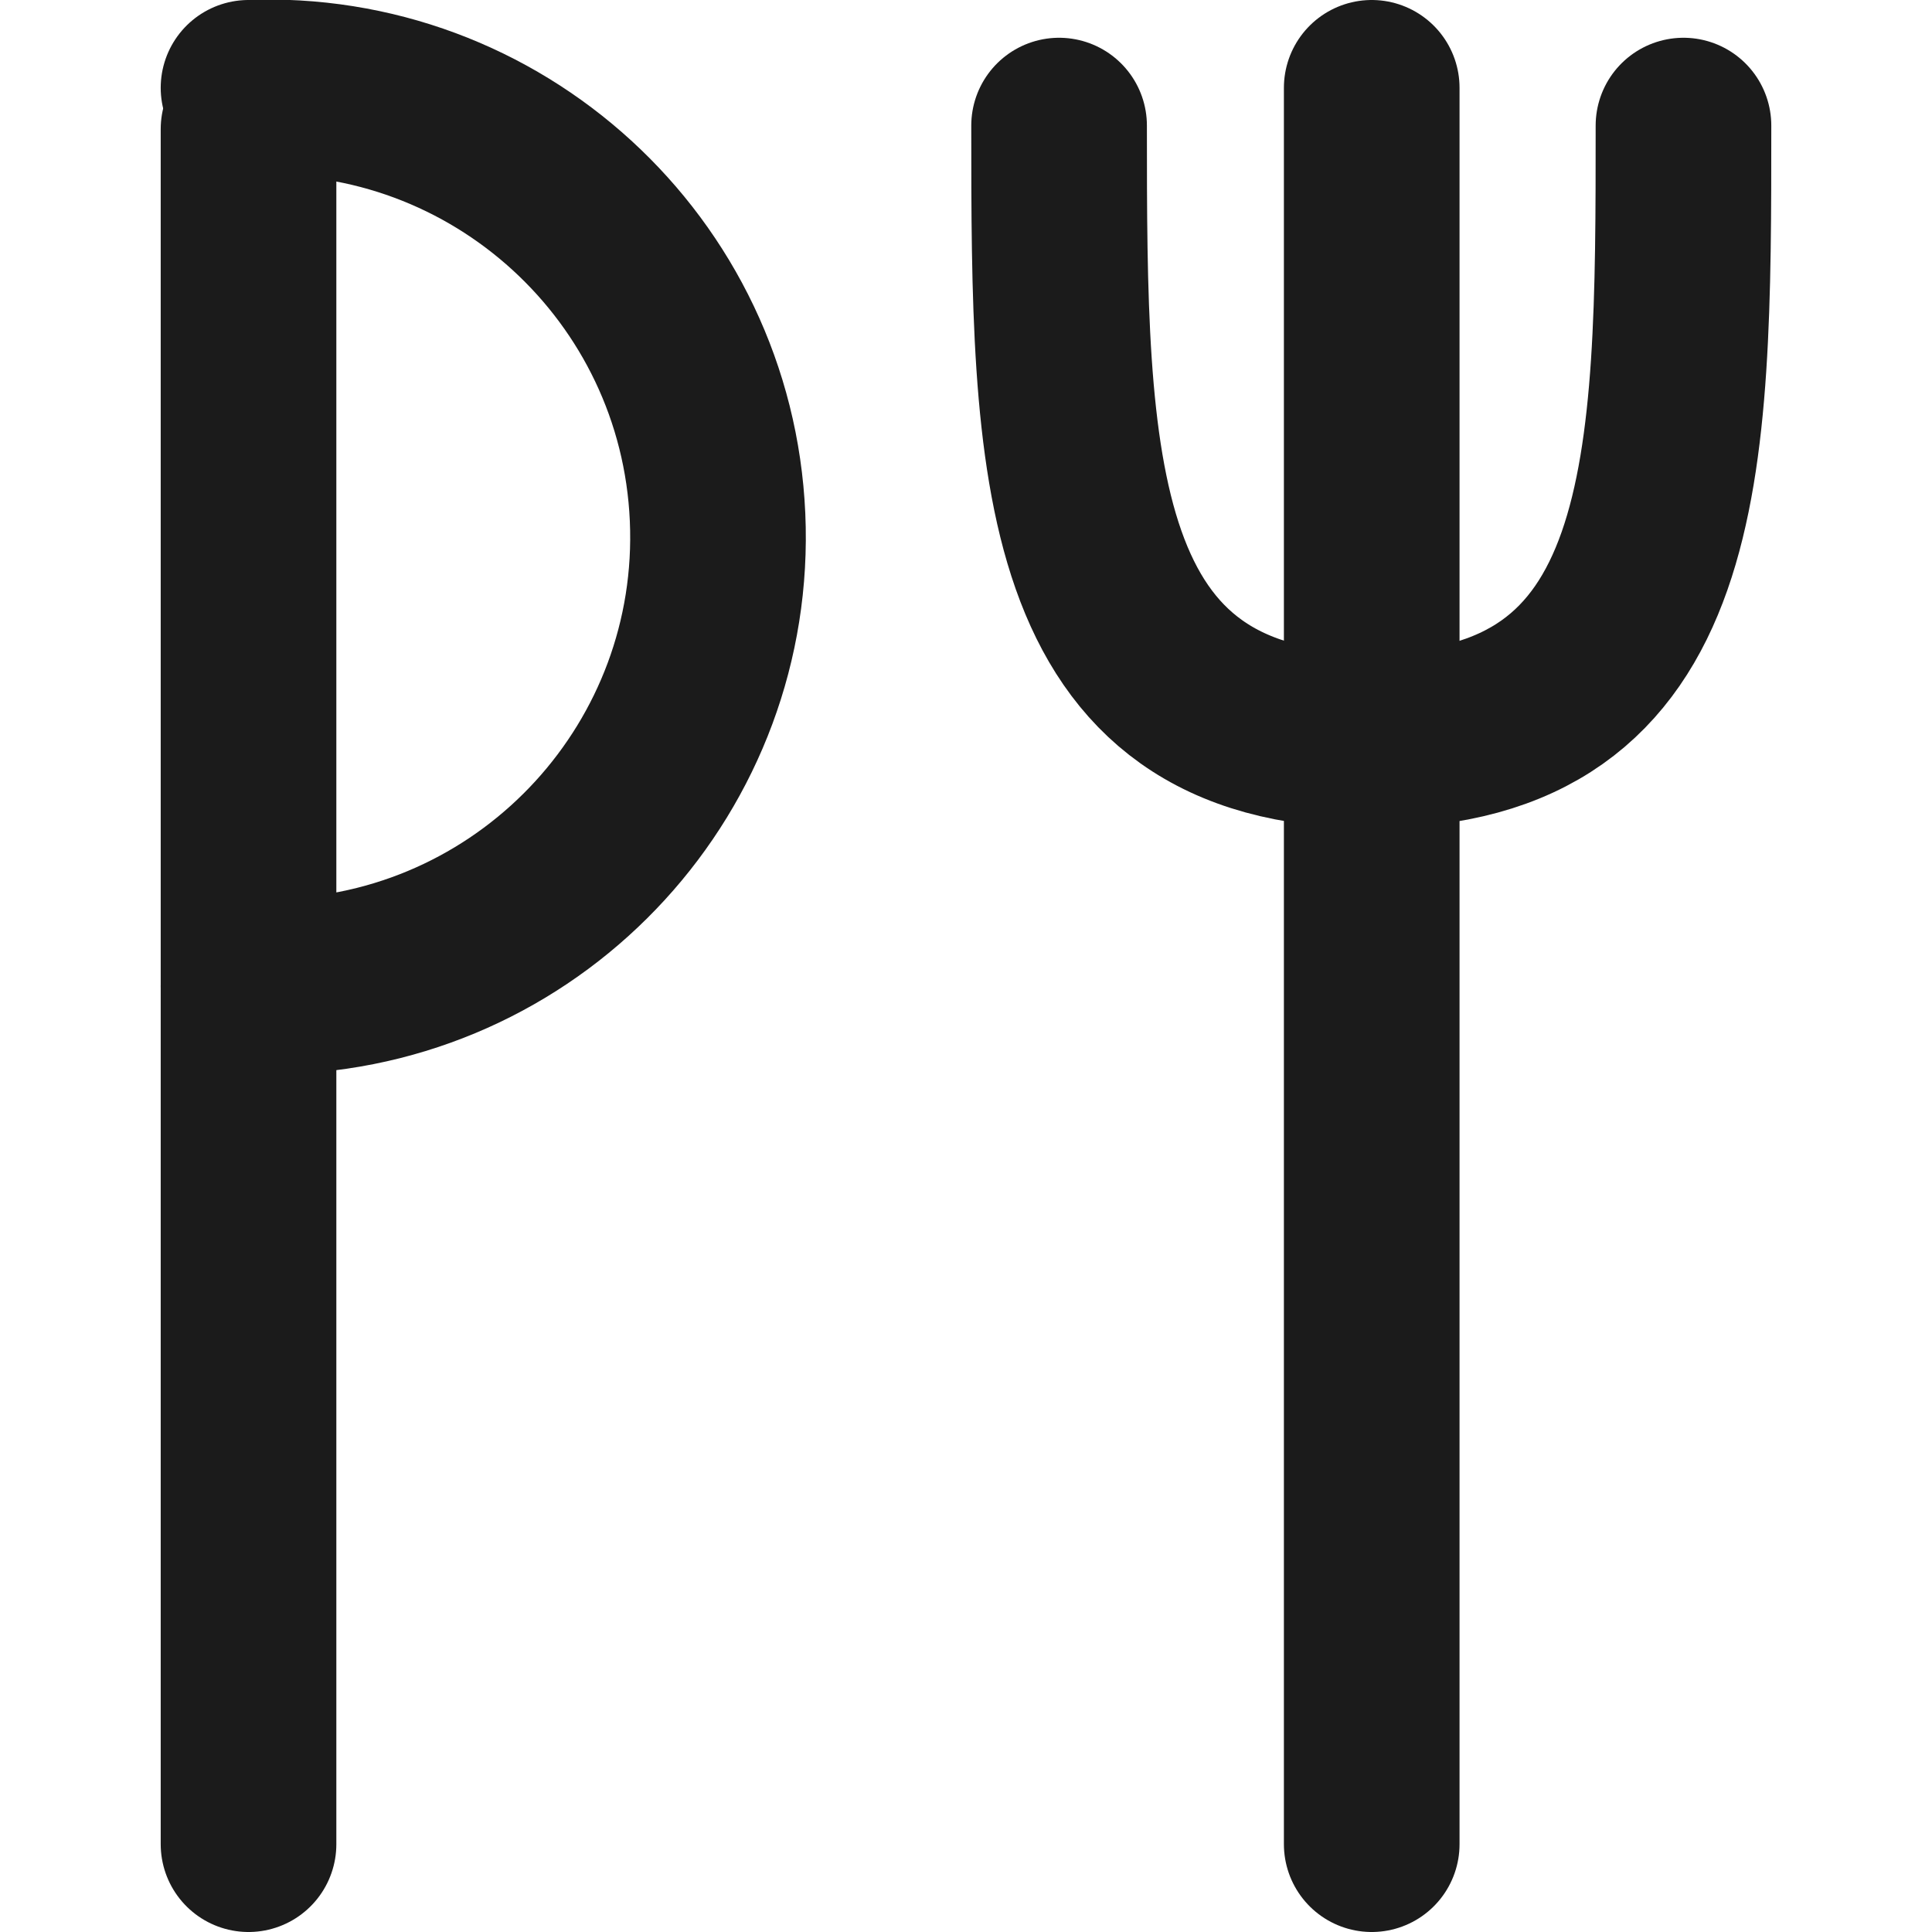 <?xml version="1.0" encoding="utf-8"?>
<!-- Generator: Adobe Illustrator 25.4.1, SVG Export Plug-In . SVG Version: 6.00 Build 0)  -->
<svg version="1.1" id="レイヤー_1" xmlns="http://www.w3.org/2000/svg" xmlns:xlink="http://www.w3.org/1999/xlink" x="0px"
	 y="0px" width="22px" height="22px" viewBox="0 0 22 22" style="enable-background:new 0 0 22 22;" xml:space="preserve">
<style type="text/css">
	.st0{fill:none;stroke:#1B1B1B;stroke-width:2;stroke-linecap:round;stroke-linejoin:round;}
</style>
<line class="st0" x1="2.83" y1="21" x2="2.83" y2="1.47"/>
<line class="st0" x1="15.62" y1="21" x2="15.62" y2="1"/>
<path class="st0" d="M2.83,1c2.825-0.125,5.216,2.064,5.341,4.889c0.125,2.825-2.064,5.216-4.889,5.341
	c-0.151,0.007-0.302,0.007-0.452,0"/>
<path class="st0" d="M19.17,1.43c0,3.89,0,7-3.55,7s-3.56-3.15-3.56-7"/>
</svg>

